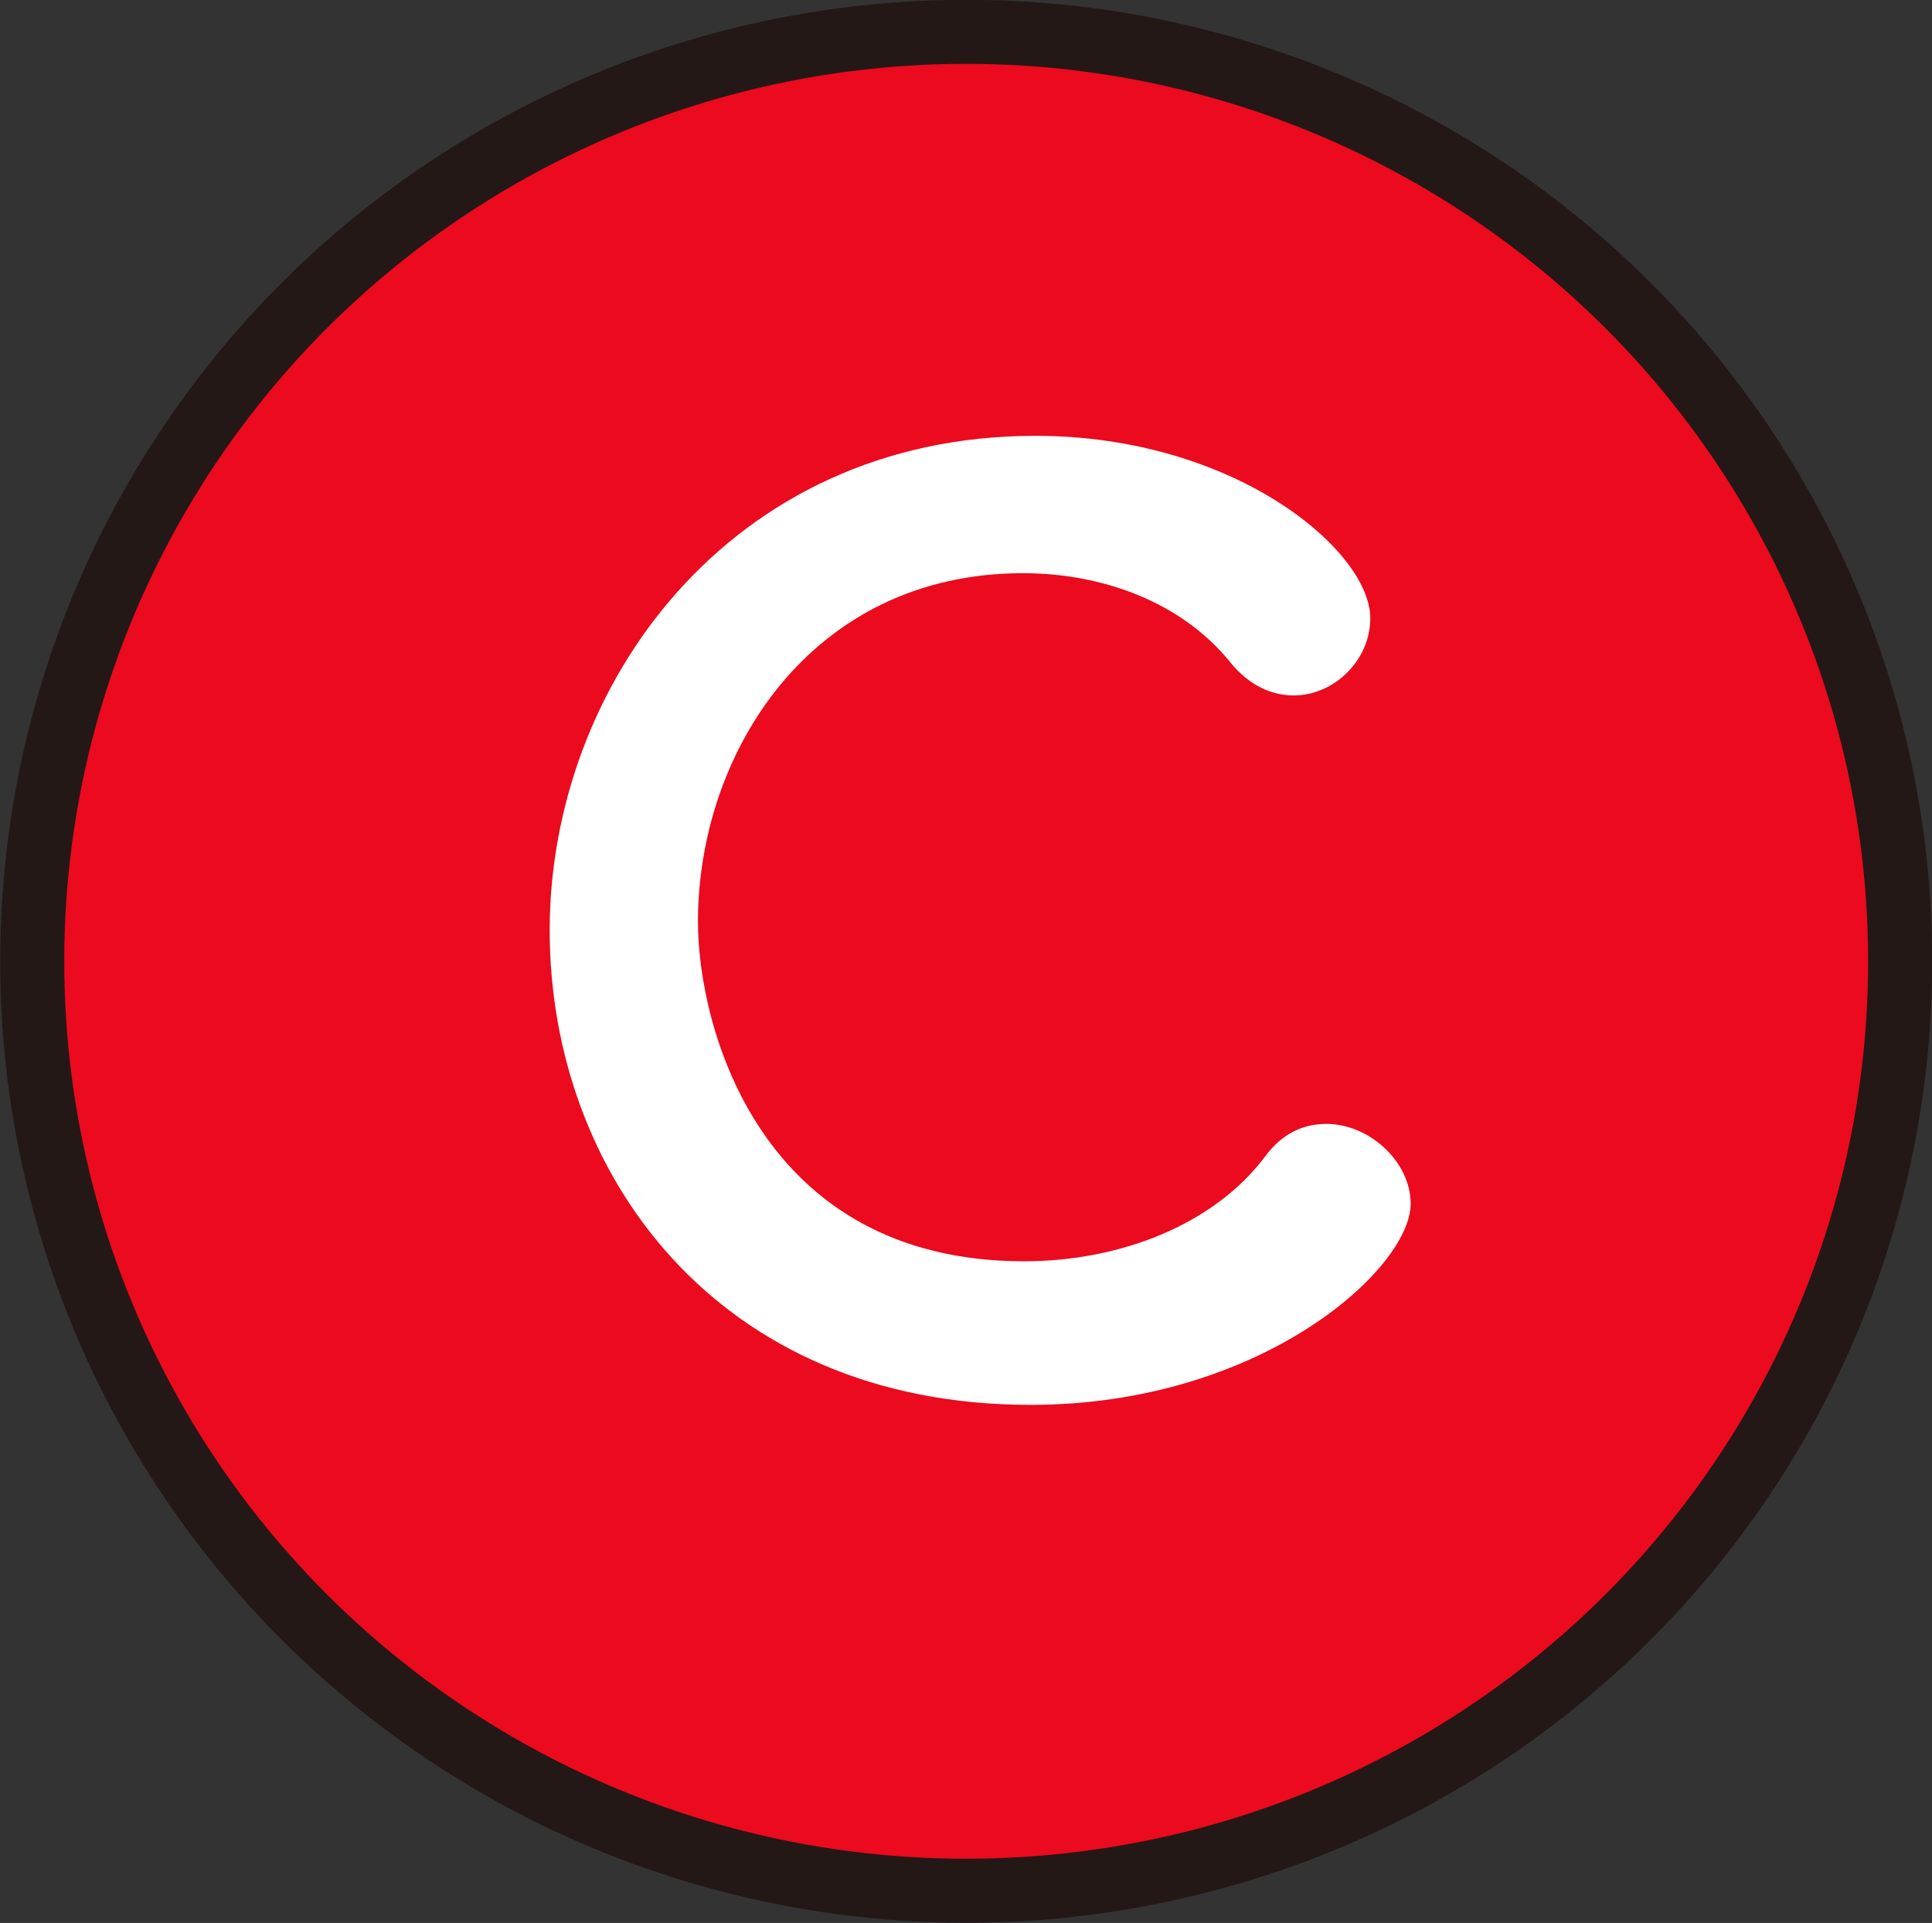 <?xml version="1.0" encoding="UTF-8"?>
<svg id="_レイヤー_1" data-name="レイヤー 1" xmlns="http://www.w3.org/2000/svg" viewBox="0 0 49.77 49.55">
  <rect x="0" y="0" width="49.77" height="49.55" fill="#333333" stroke="none"/>
  <defs>
    <style>
      .cls-1 {
        fill: #eb0a1e;
        stroke: #231815;
        stroke-miterlimit: 10;
        stroke-width: 1.65px;
      }

      .cls-2 {
        fill: #fff;
        stroke-width: 0px;
      }
    </style>
  </defs>
  <ellipse class="cls-1" cx="24.89" cy="24.77" rx="24.06" ry="23.95"/>
  <path class="cls-2" d="M26.54,36.2c-8.05,0-12.38-5.95-12.38-12.23s4.62-12.74,12.51-12.74c5.14,0,8.63,2.96,8.63,4.7,0,1.09-.94,1.99-1.97,1.99-.58,0-1.16-.26-1.65-.87-1.26-1.55-3.3-2.28-5.33-2.28-5.46,0-8.37,4.63-8.37,8.98,0,2.7,1.58,8.75,8.4,8.75,2.46,0,4.88-.93,6.21-2.7.45-.61,1-.84,1.58-.84,1.1,0,2.17.97,2.17,2.06,0,1.67-3.85,5.18-9.79,5.18Z"/>
</svg>